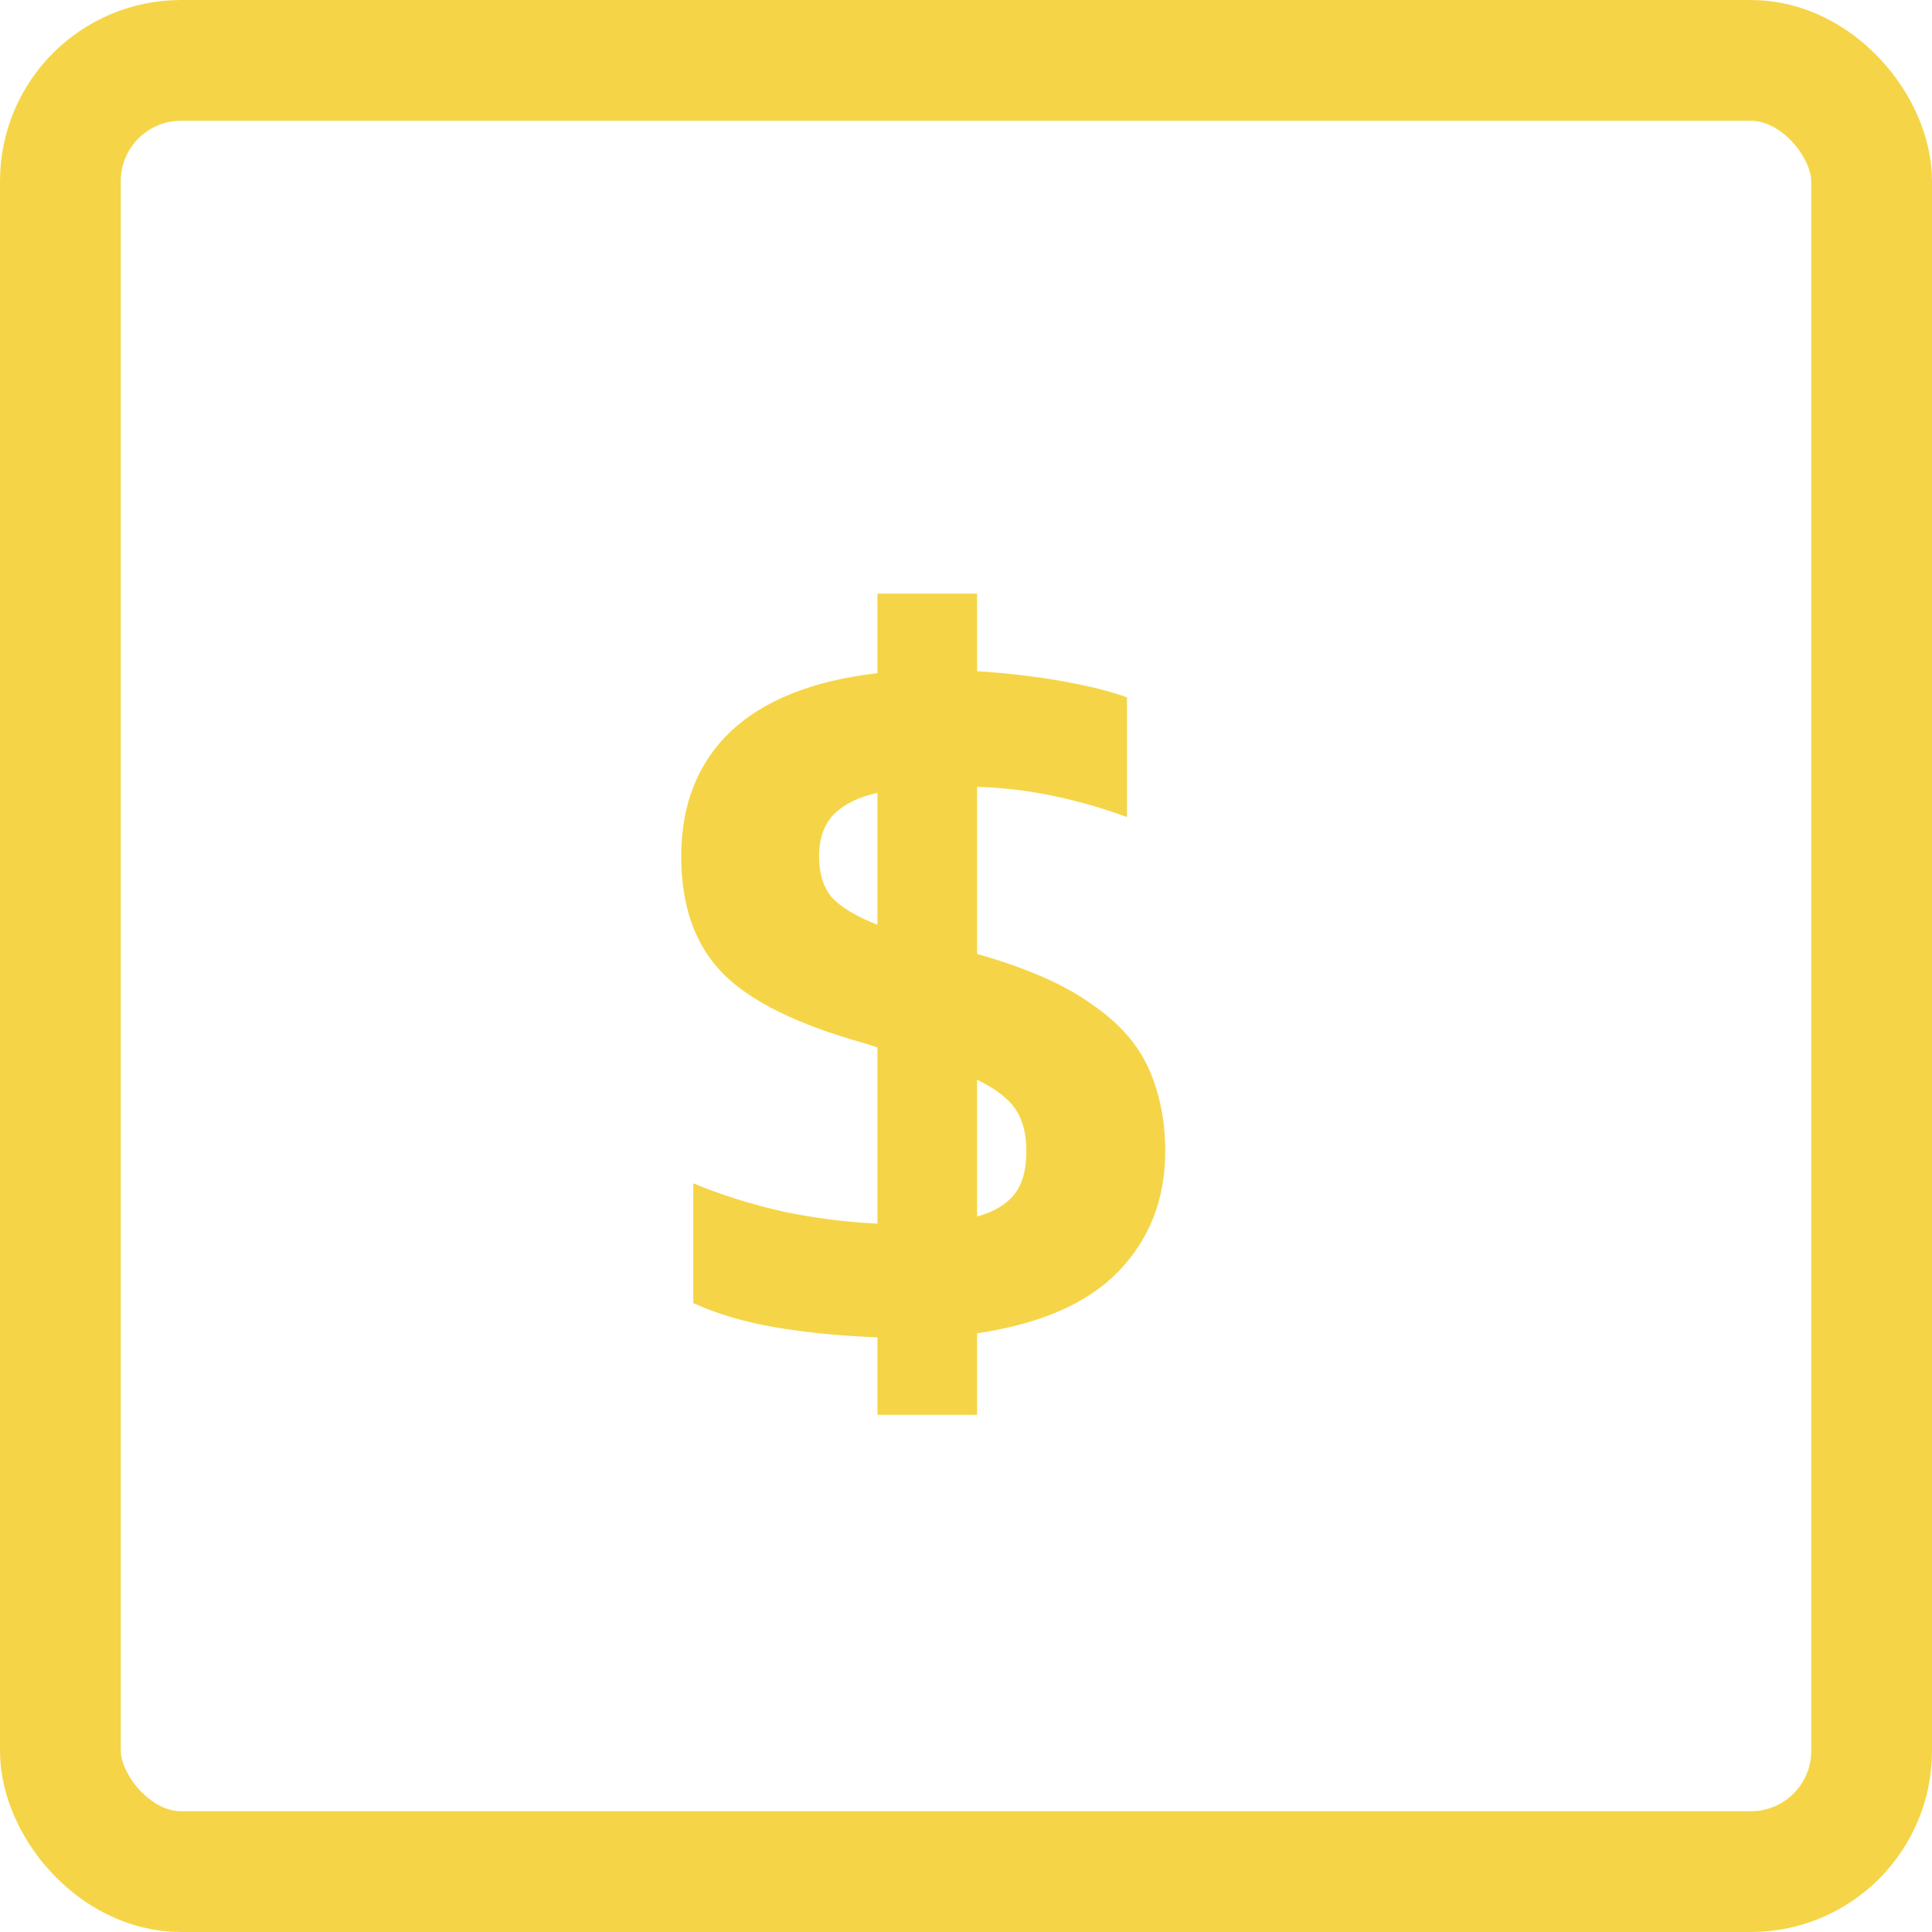 <?xml version="1.0" encoding="UTF-8"?> <svg xmlns="http://www.w3.org/2000/svg" width="96" height="96" viewBox="0 0 96 96" fill="none"> <path d="M43.6 70.3V66.45C41.767 66.383 40.067 66.217 38.5 65.95C36.967 65.683 35.617 65.283 34.45 64.75V58.8C35.817 59.367 37.3 59.833 38.9 60.2C40.5 60.533 42.067 60.733 43.6 60.8V52.05L43 51.85C39.633 50.917 37.267 49.75 35.9 48.35C34.533 46.95 33.85 45.017 33.85 42.55C33.85 39.983 34.667 37.917 36.3 36.35C37.967 34.783 40.4 33.817 43.6 33.45V29.5H48.55V33.35C50.083 33.45 51.5 33.617 52.8 33.85C54.1 34.083 55.167 34.35 56 34.65V40.6C54.833 40.167 53.617 39.817 52.35 39.55C51.083 39.283 49.817 39.133 48.55 39.1V47.4C51.017 48.1 52.917 48.933 54.25 49.9C55.617 50.833 56.567 51.917 57.1 53.15C57.633 54.35 57.9 55.7 57.9 57.2C57.9 59.567 57.133 61.55 55.6 63.15C54.067 64.75 51.717 65.783 48.55 66.25V70.3H43.6ZM43.6 45.95V39.4C42.667 39.6 41.95 39.95 41.45 40.45C40.95 40.95 40.7 41.65 40.7 42.55C40.7 43.383 40.9 44.05 41.3 44.55C41.733 45.05 42.5 45.517 43.6 45.95ZM48.55 60.45C49.383 60.217 50 59.85 50.4 59.35C50.8 58.85 51 58.133 51 57.2C51 56.333 50.817 55.633 50.45 55.1C50.083 54.567 49.45 54.083 48.55 53.65V60.45Z" fill="#F5D547"></path> <rect x="3" y="3" width="90" height="90" rx="6" stroke="#F5D547" stroke-width="6"></rect> </svg> 